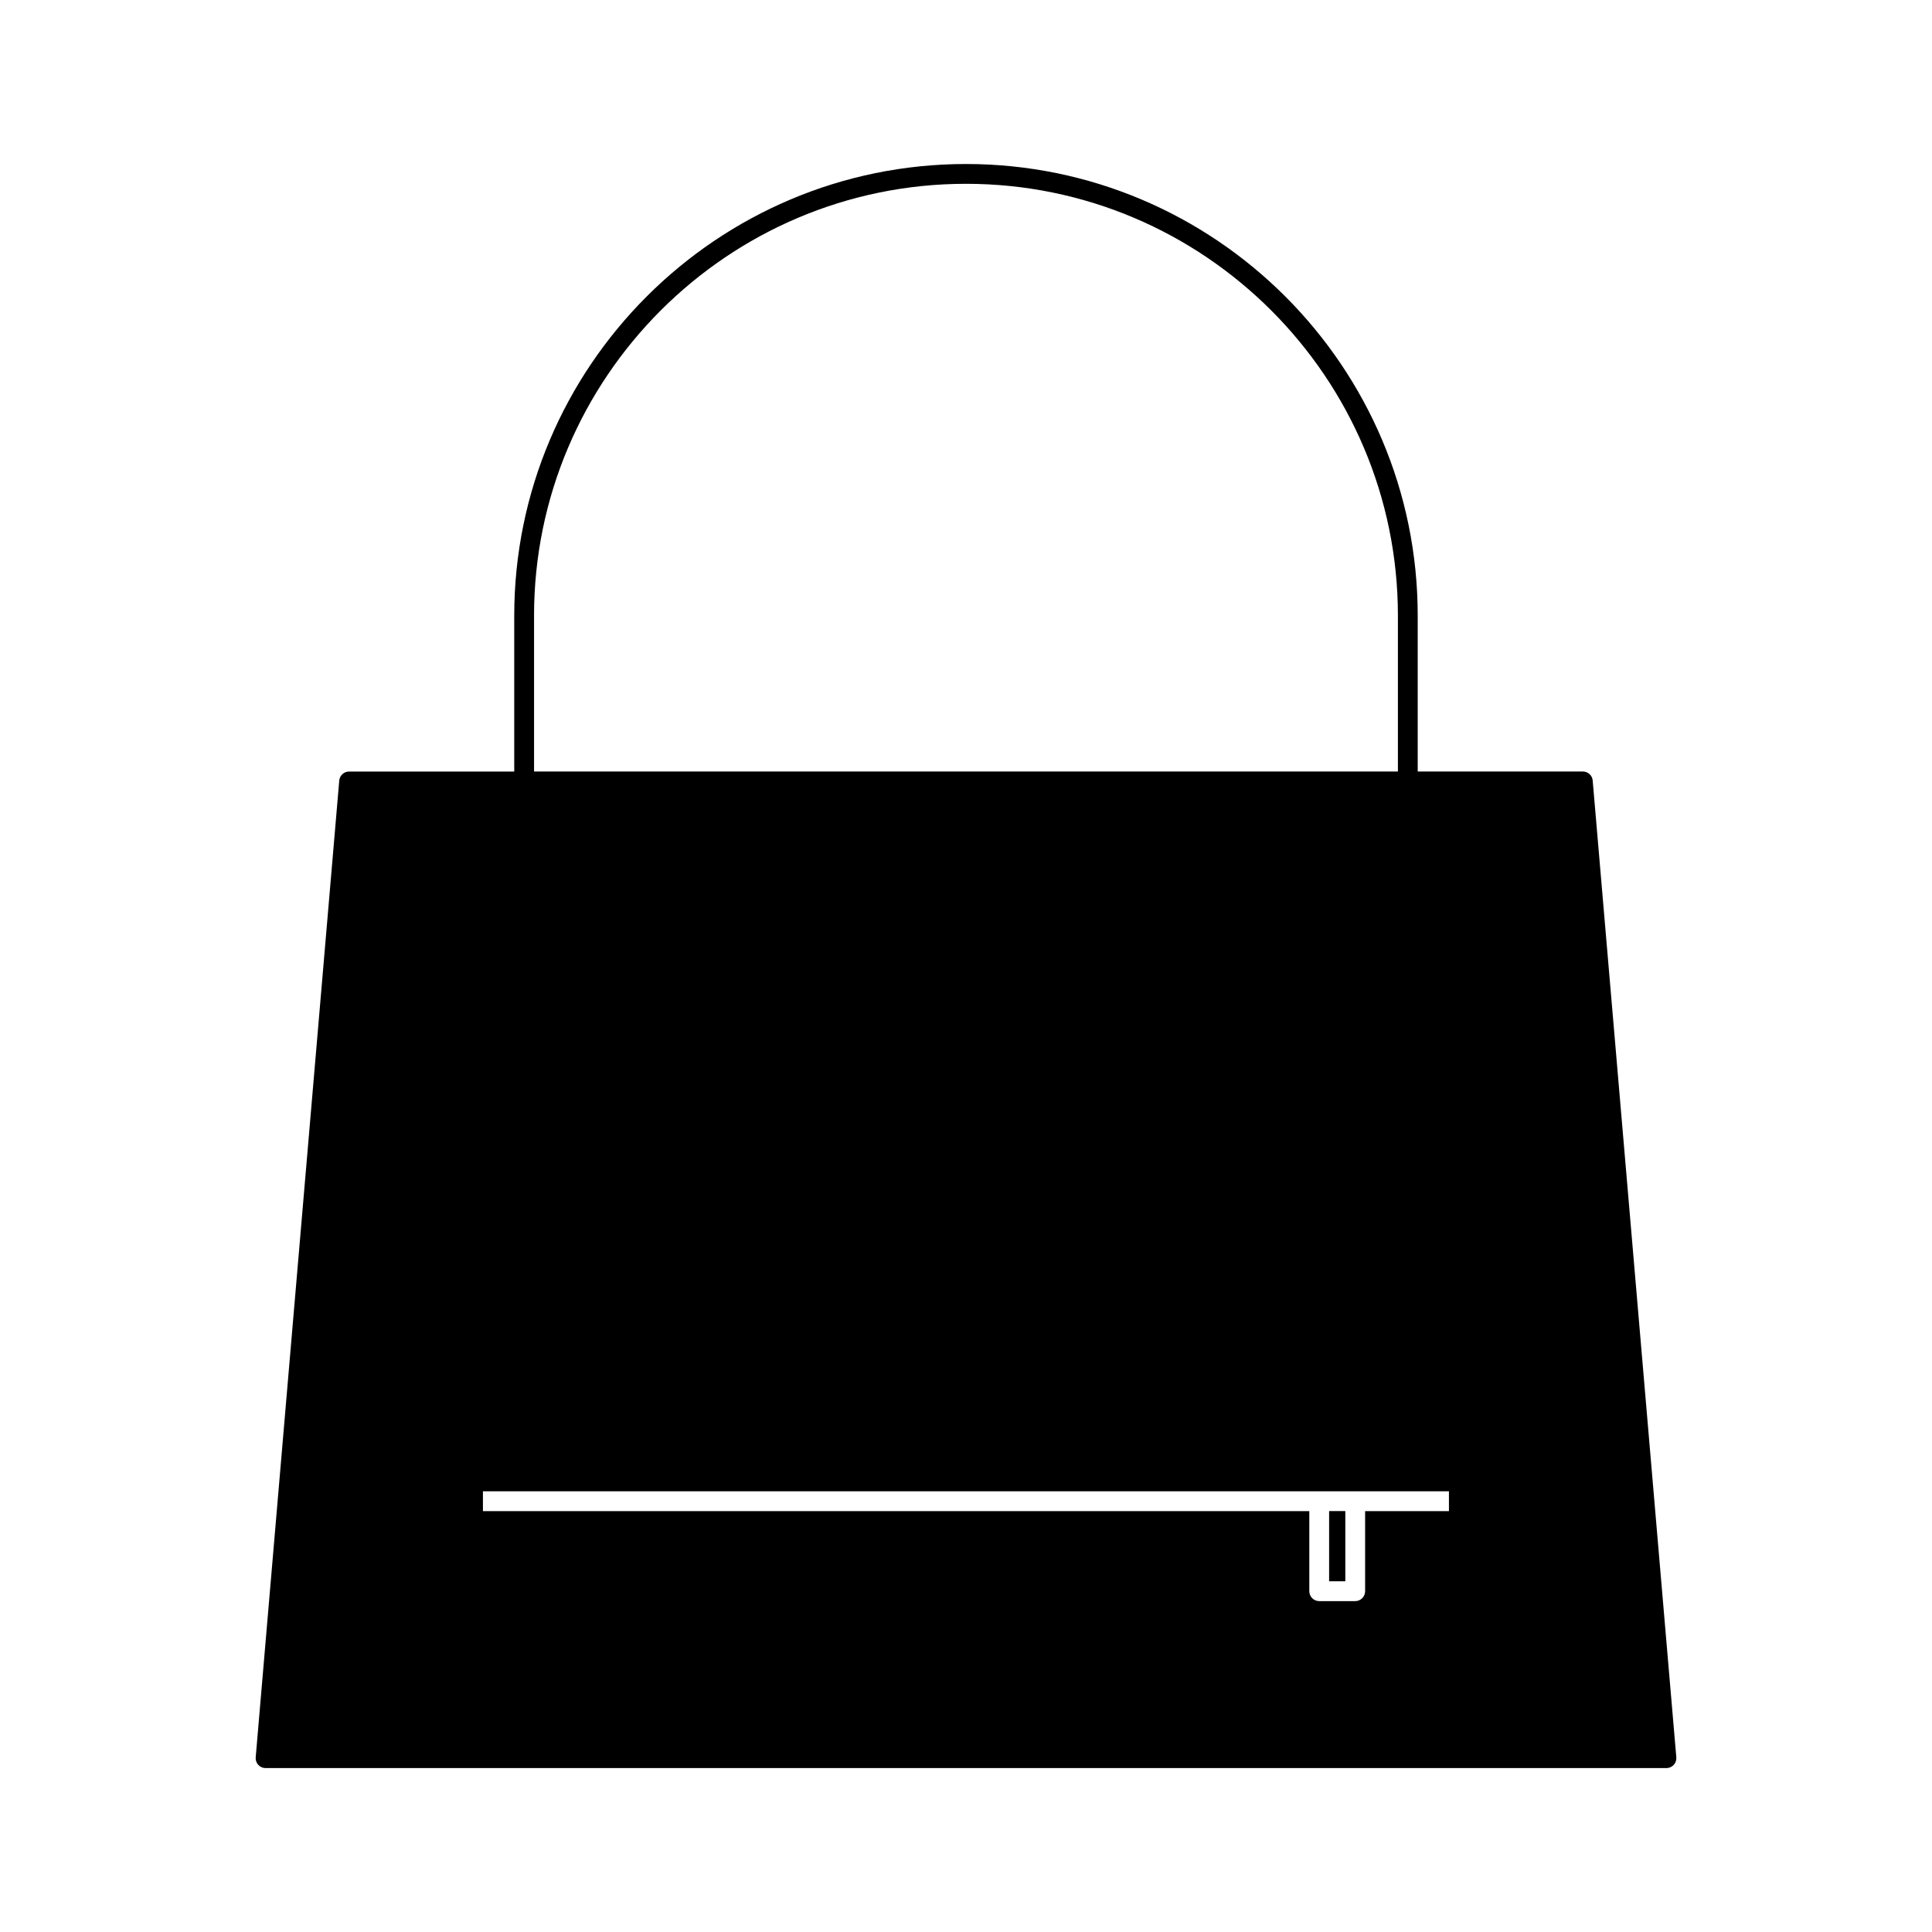 <?xml version="1.0" encoding="UTF-8"?>
<!-- Uploaded to: SVG Repo, www.svgrepo.com, Generator: SVG Repo Mixer Tools -->
<svg fill="#000000" width="800px" height="800px" version="1.1" viewBox="144 144 512 512" xmlns="http://www.w3.org/2000/svg">
 <g>
  <path d="m496.23 544.45h4.293v18.605h-4.293z"/>
  <path d="m566.08 350.86c-0.109-1.359-1.242-2.402-2.613-2.402h-43.758v-41.285c0.016-66.012-53.699-119.71-119.71-119.71-66.016 0-119.72 53.703-119.72 119.72v41.285h-43.762c-1.363 0-2.5 1.043-2.613 2.402l-22.141 258.84c-0.062 0.734 0.184 1.457 0.684 2 0.5 0.547 1.195 0.852 1.93 0.852h371.25c0.734 0 1.426-0.316 1.93-0.852 0.5-0.539 0.746-1.266 0.684-2zm-166.08-158.15c63.117 0 114.46 51.352 114.46 114.47v41.285h-228.93v-41.285h-0.004c0-63.117 51.352-114.47 114.47-114.47zm128 351.75h-22.23v21.227c0 1.453-1.18 2.625-2.625 2.625h-9.539c-1.441 0-2.625-1.172-2.625-2.625v-21.227h-219v-5.246h256l0.004 5.246z"/>
 </g>
</svg>